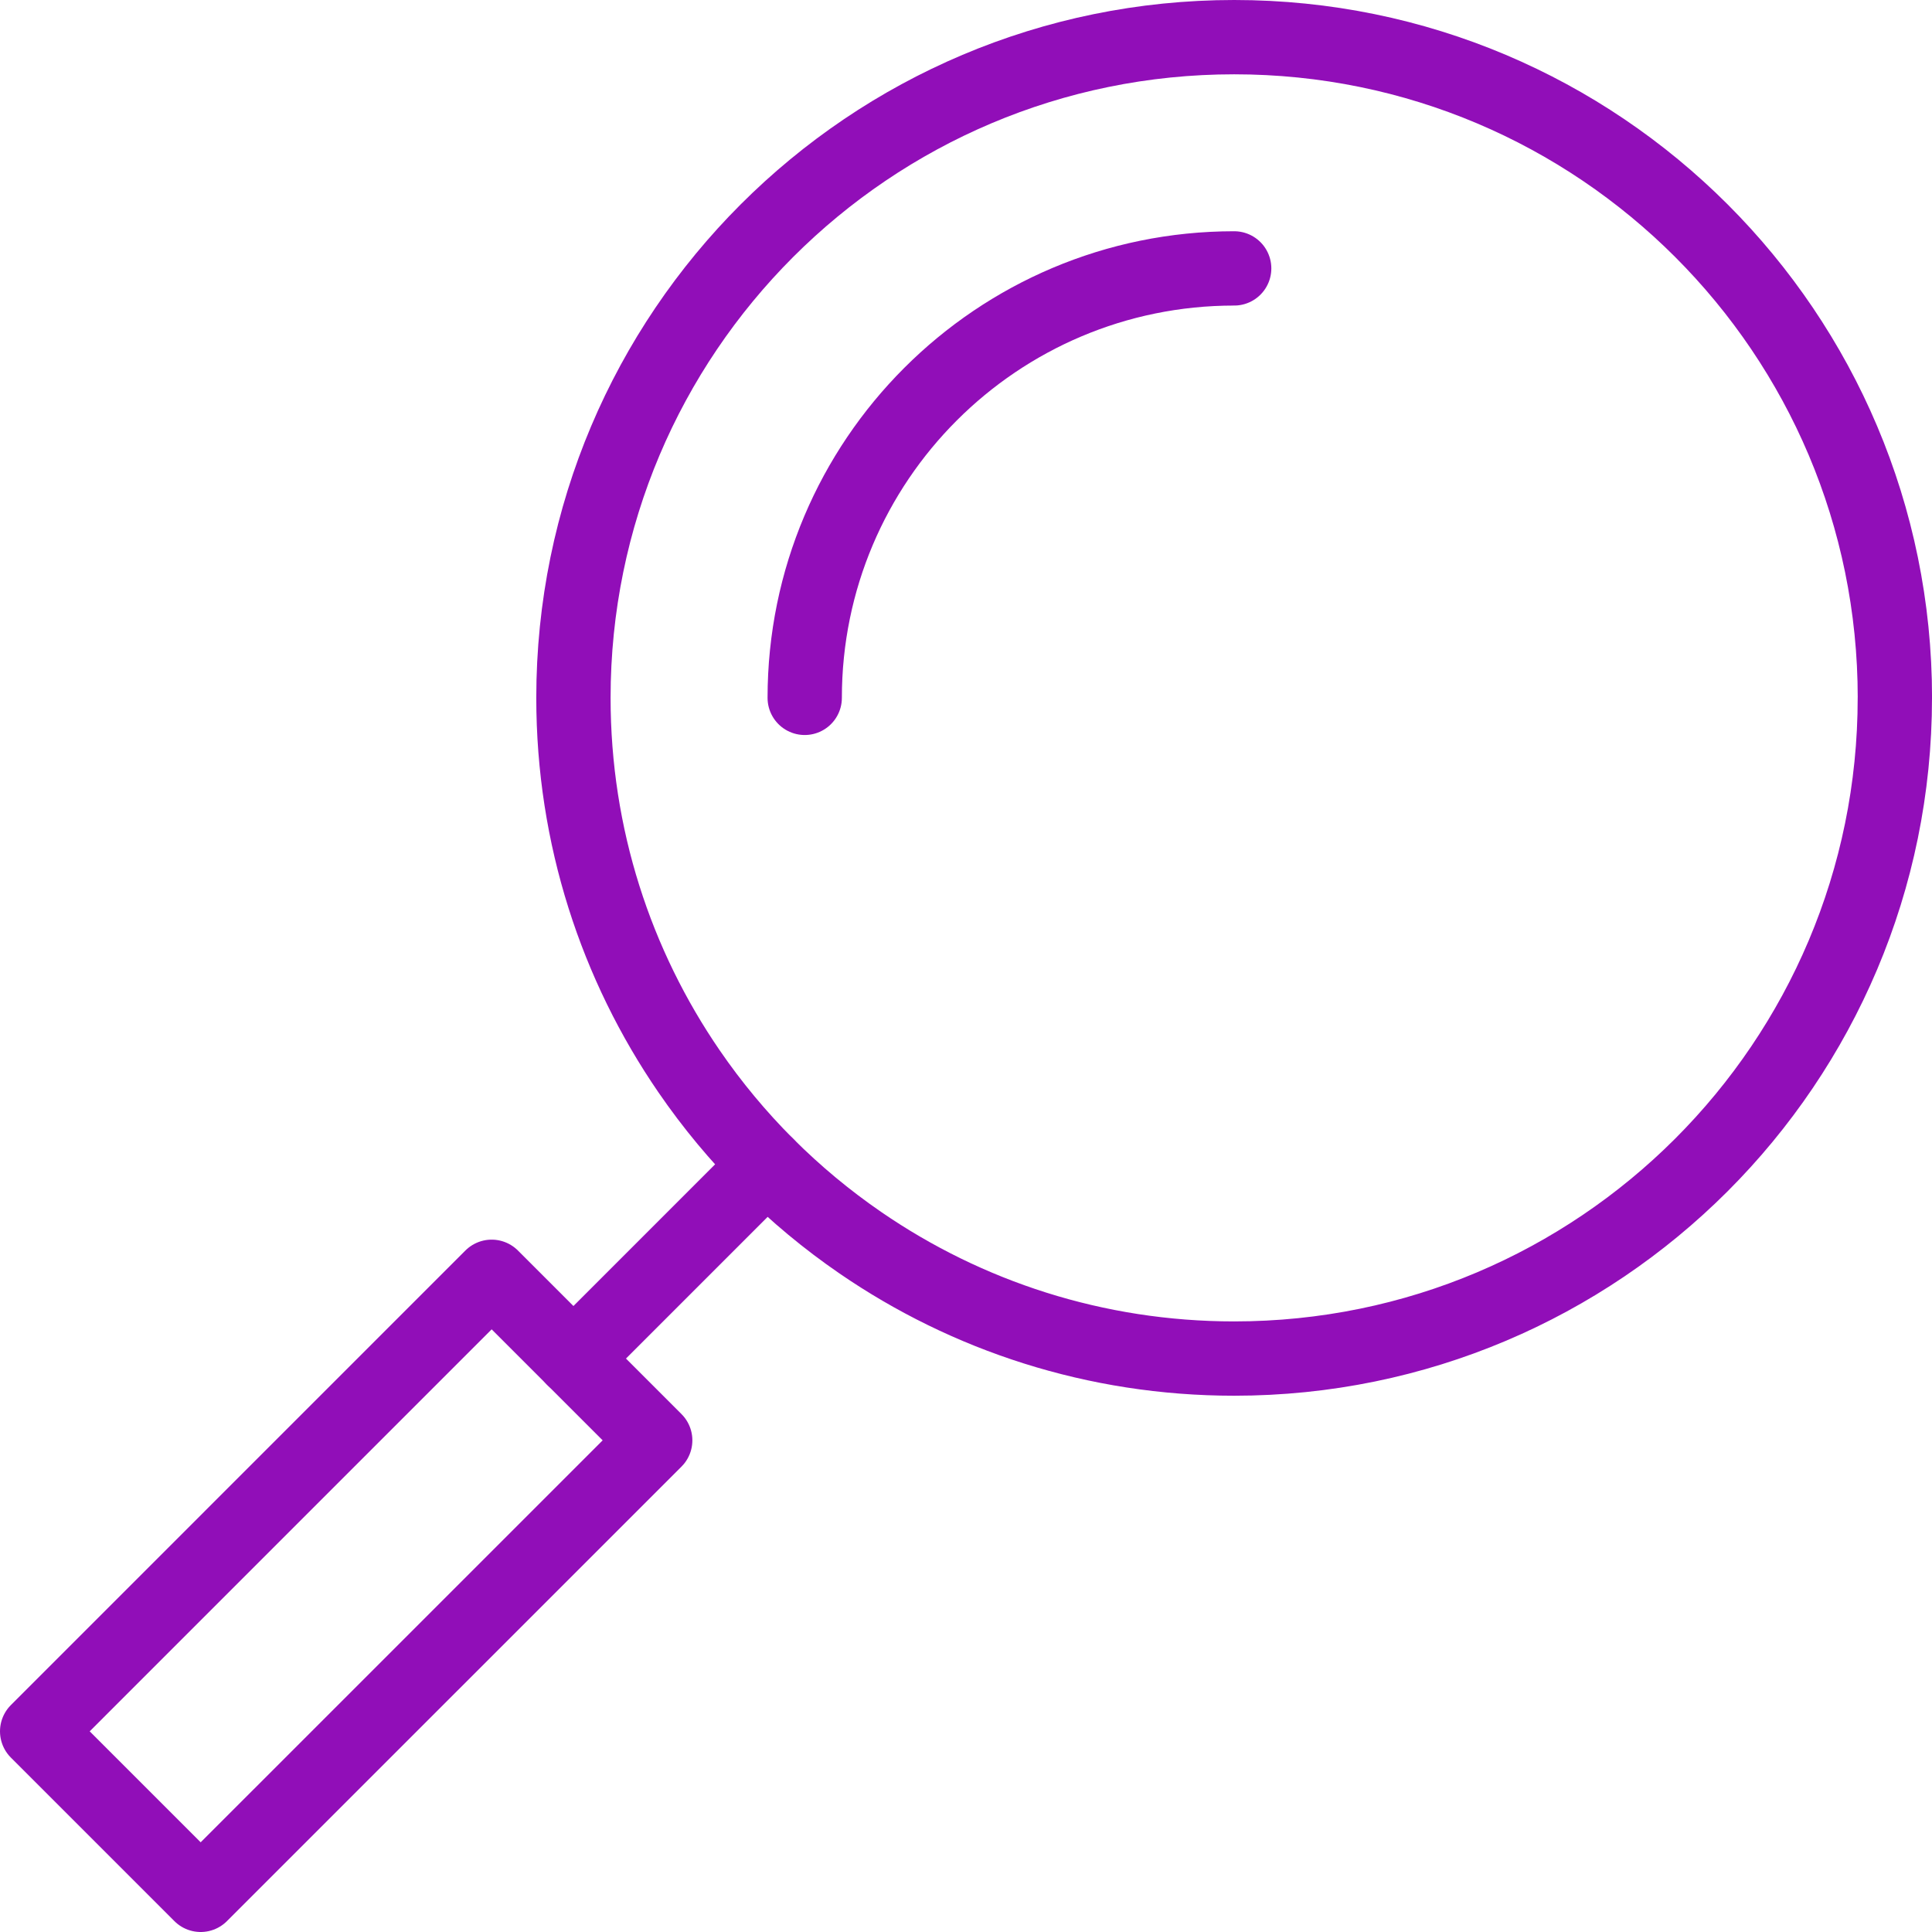 <svg xmlns="http://www.w3.org/2000/svg" width="52" height="52" viewBox="0 0 52 52" fill="none"><path d="M51 18.782C51 28.604 43.038 36.566 33.217 36.566C29.485 36.566 26.022 35.416 23.161 33.451C21.354 32.211 19.789 30.646 18.549 28.839C16.584 25.978 15.434 22.515 15.434 18.783C15.434 8.961 23.396 1 33.218 1C43.039 1 51.001 8.961 51.001 18.783L51 18.782Z" stroke="#910EB8" stroke-width="2" stroke-linecap="round" stroke-linejoin="round"></path><path d="M21.659 18.783C21.659 12.399 26.834 7.224 33.218 7.224" stroke="#910EB8" stroke-width="2" stroke-linecap="round" stroke-linejoin="round"></path><path d="M5.401 51L1 46.599L13.233 34.365L17.635 38.767L5.401 51Z" stroke="#910EB8" stroke-width="2" stroke-linecap="round" stroke-linejoin="round"></path><path d="M20.642 31.357L15.434 36.566" stroke="#910EB8" stroke-width="2" stroke-linecap="round" stroke-linejoin="round"></path></svg>